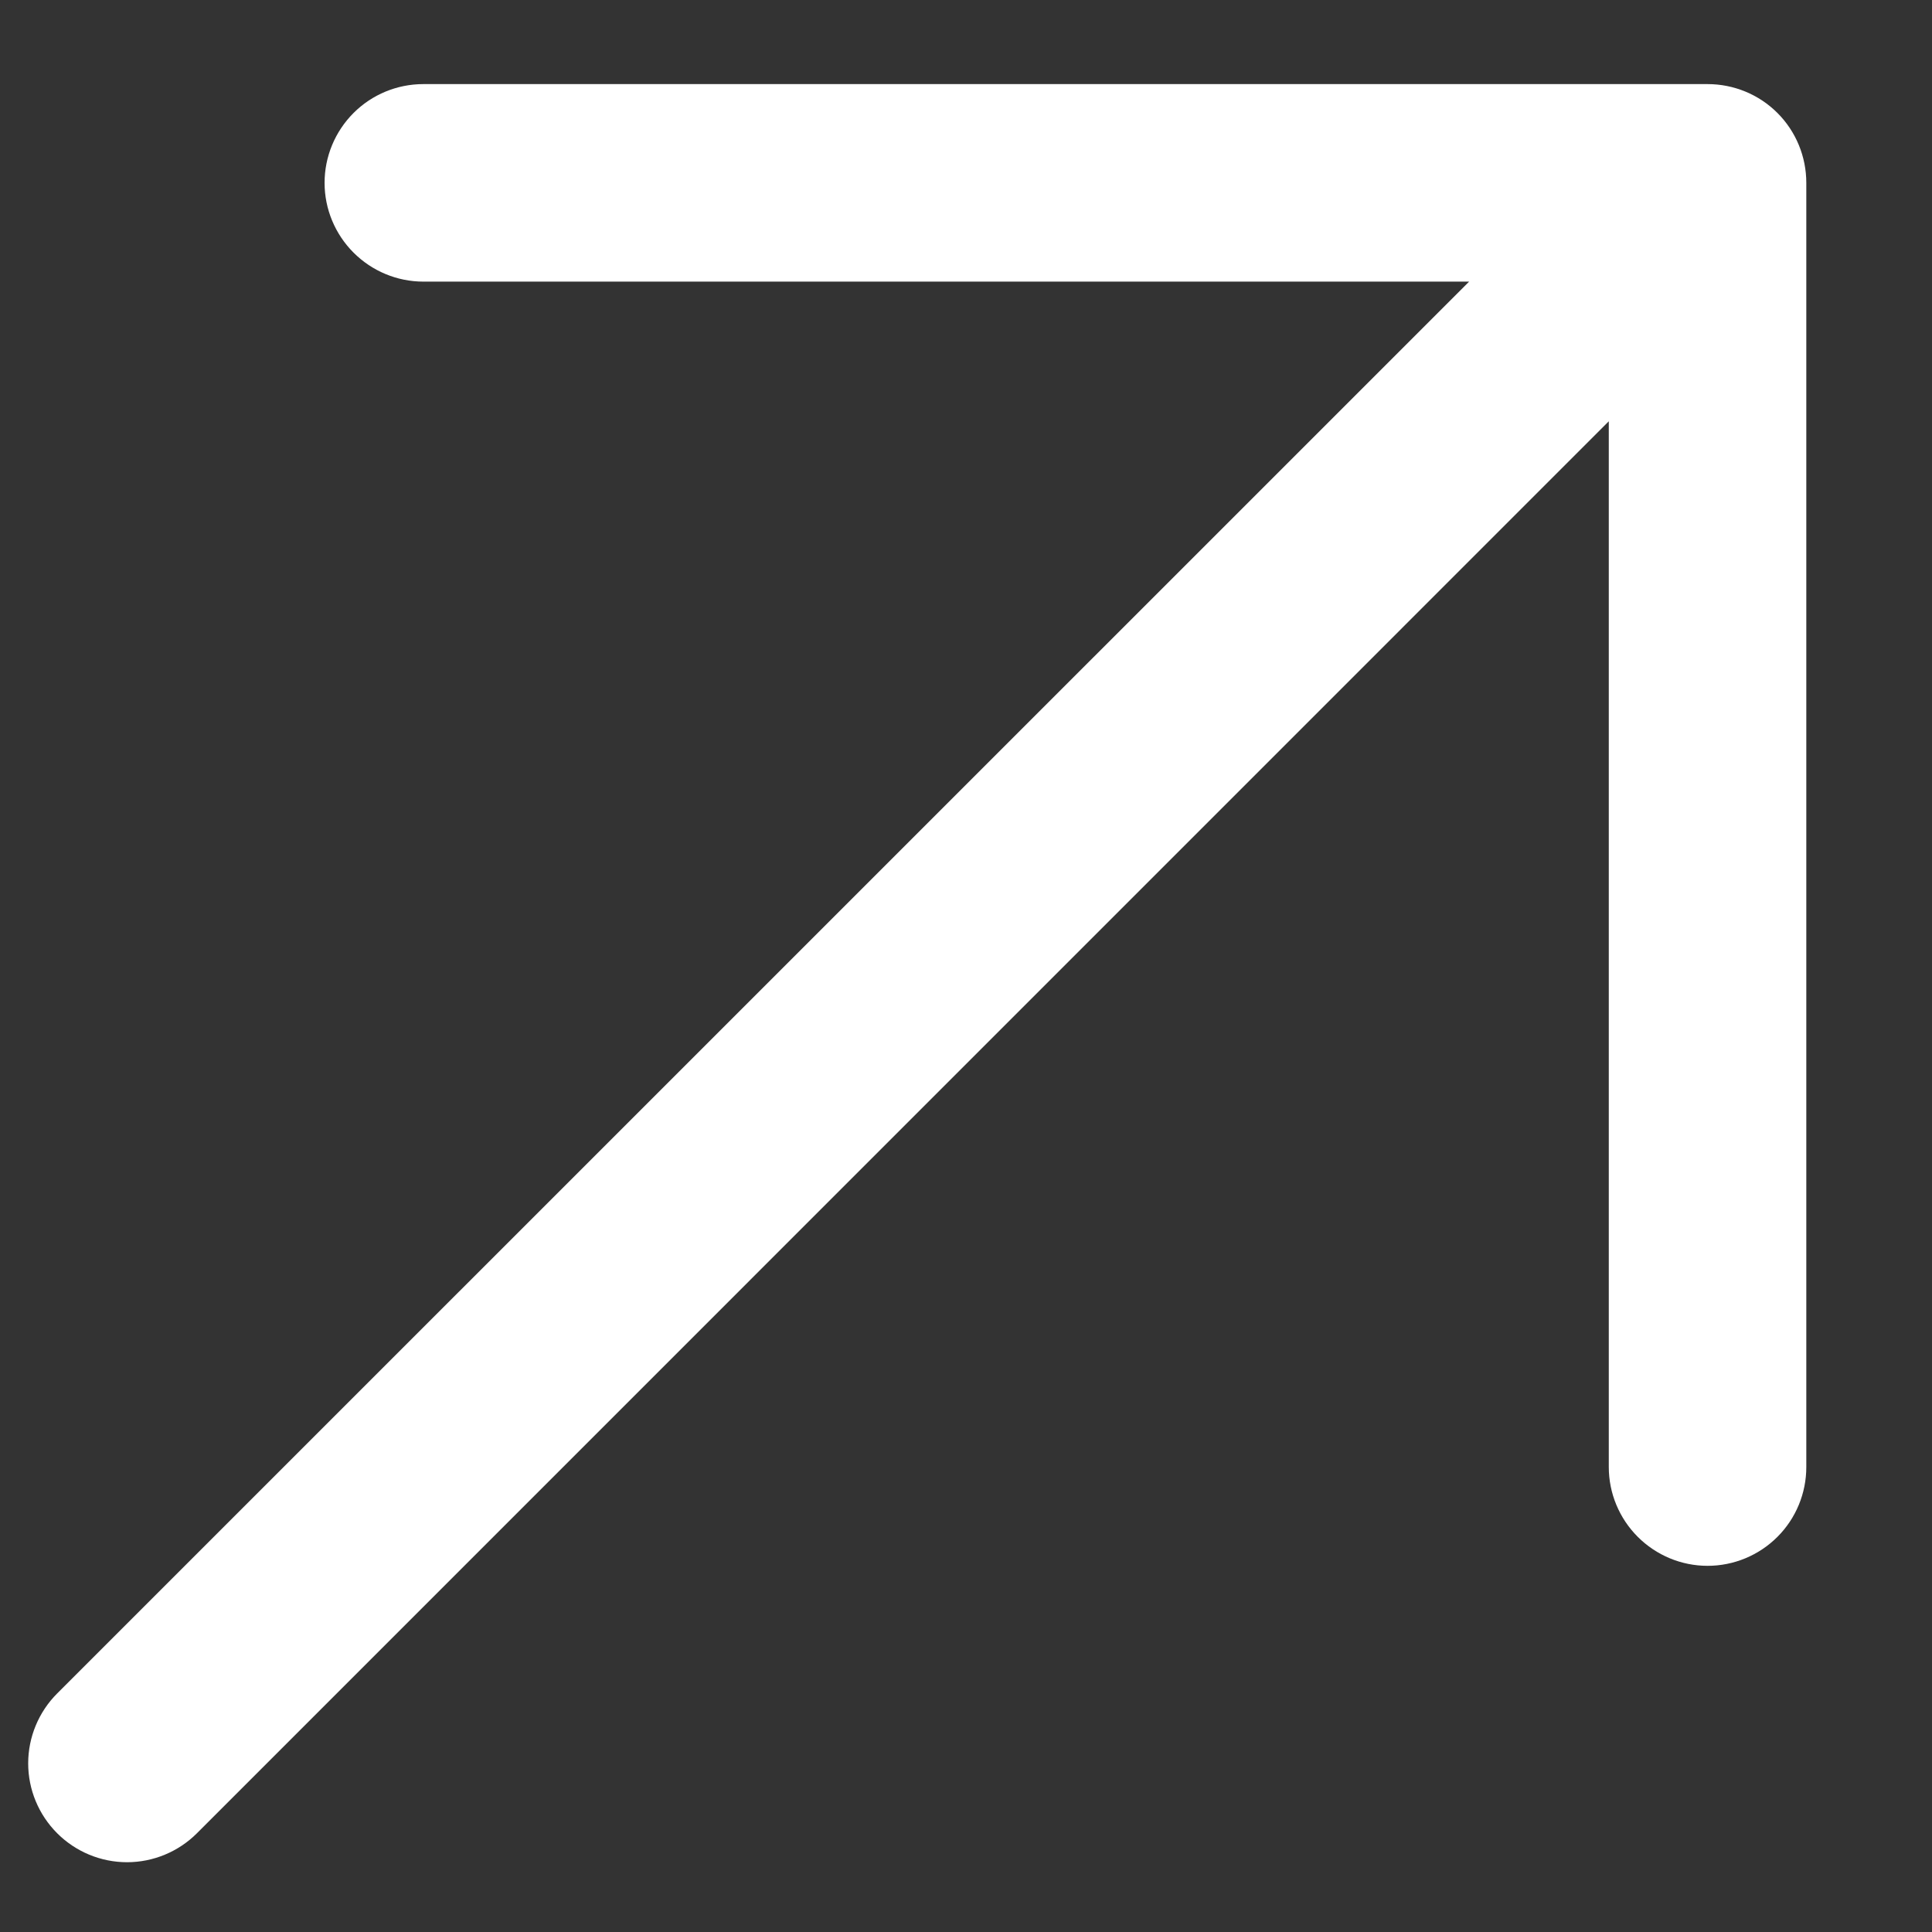 <svg width="17" height="17" viewBox="0 0 17 17" fill="none" xmlns="http://www.w3.org/2000/svg">
<rect x="0" y="0" width="17" height="17" fill="#333333" stroke="none"/>
<g clip-path="url(#clip0_606_5683)">
<path d="M15.894 1.609V12.909C15.894 13.139 15.803 13.36 15.64 13.523C15.477 13.686 15.256 13.778 15.025 13.778C14.795 13.778 14.574 13.686 14.411 13.523C14.248 13.36 14.156 13.139 14.156 12.909V3.707L1.733 16.131C1.57 16.294 1.348 16.386 1.118 16.386C0.887 16.386 0.666 16.294 0.503 16.131C0.34 15.968 0.248 15.747 0.248 15.516C0.248 15.286 0.34 15.064 0.503 14.901L12.927 2.478H3.725C3.495 2.478 3.274 2.386 3.111 2.223C2.948 2.06 2.856 1.839 2.856 1.609C2.856 1.378 2.948 1.157 3.111 0.994C3.274 0.831 3.495 0.74 3.725 0.74H15.025C15.256 0.74 15.477 0.831 15.64 0.994C15.803 1.157 15.894 1.378 15.894 1.609Z" fill="white"/>
</g>
<defs>
<clipPath id="clip0_606_5683">
<rect width="16.225" height="16.225" fill="white" transform="translate(0.221 0.183)"/>
</clipPath>
</defs>
</svg>
